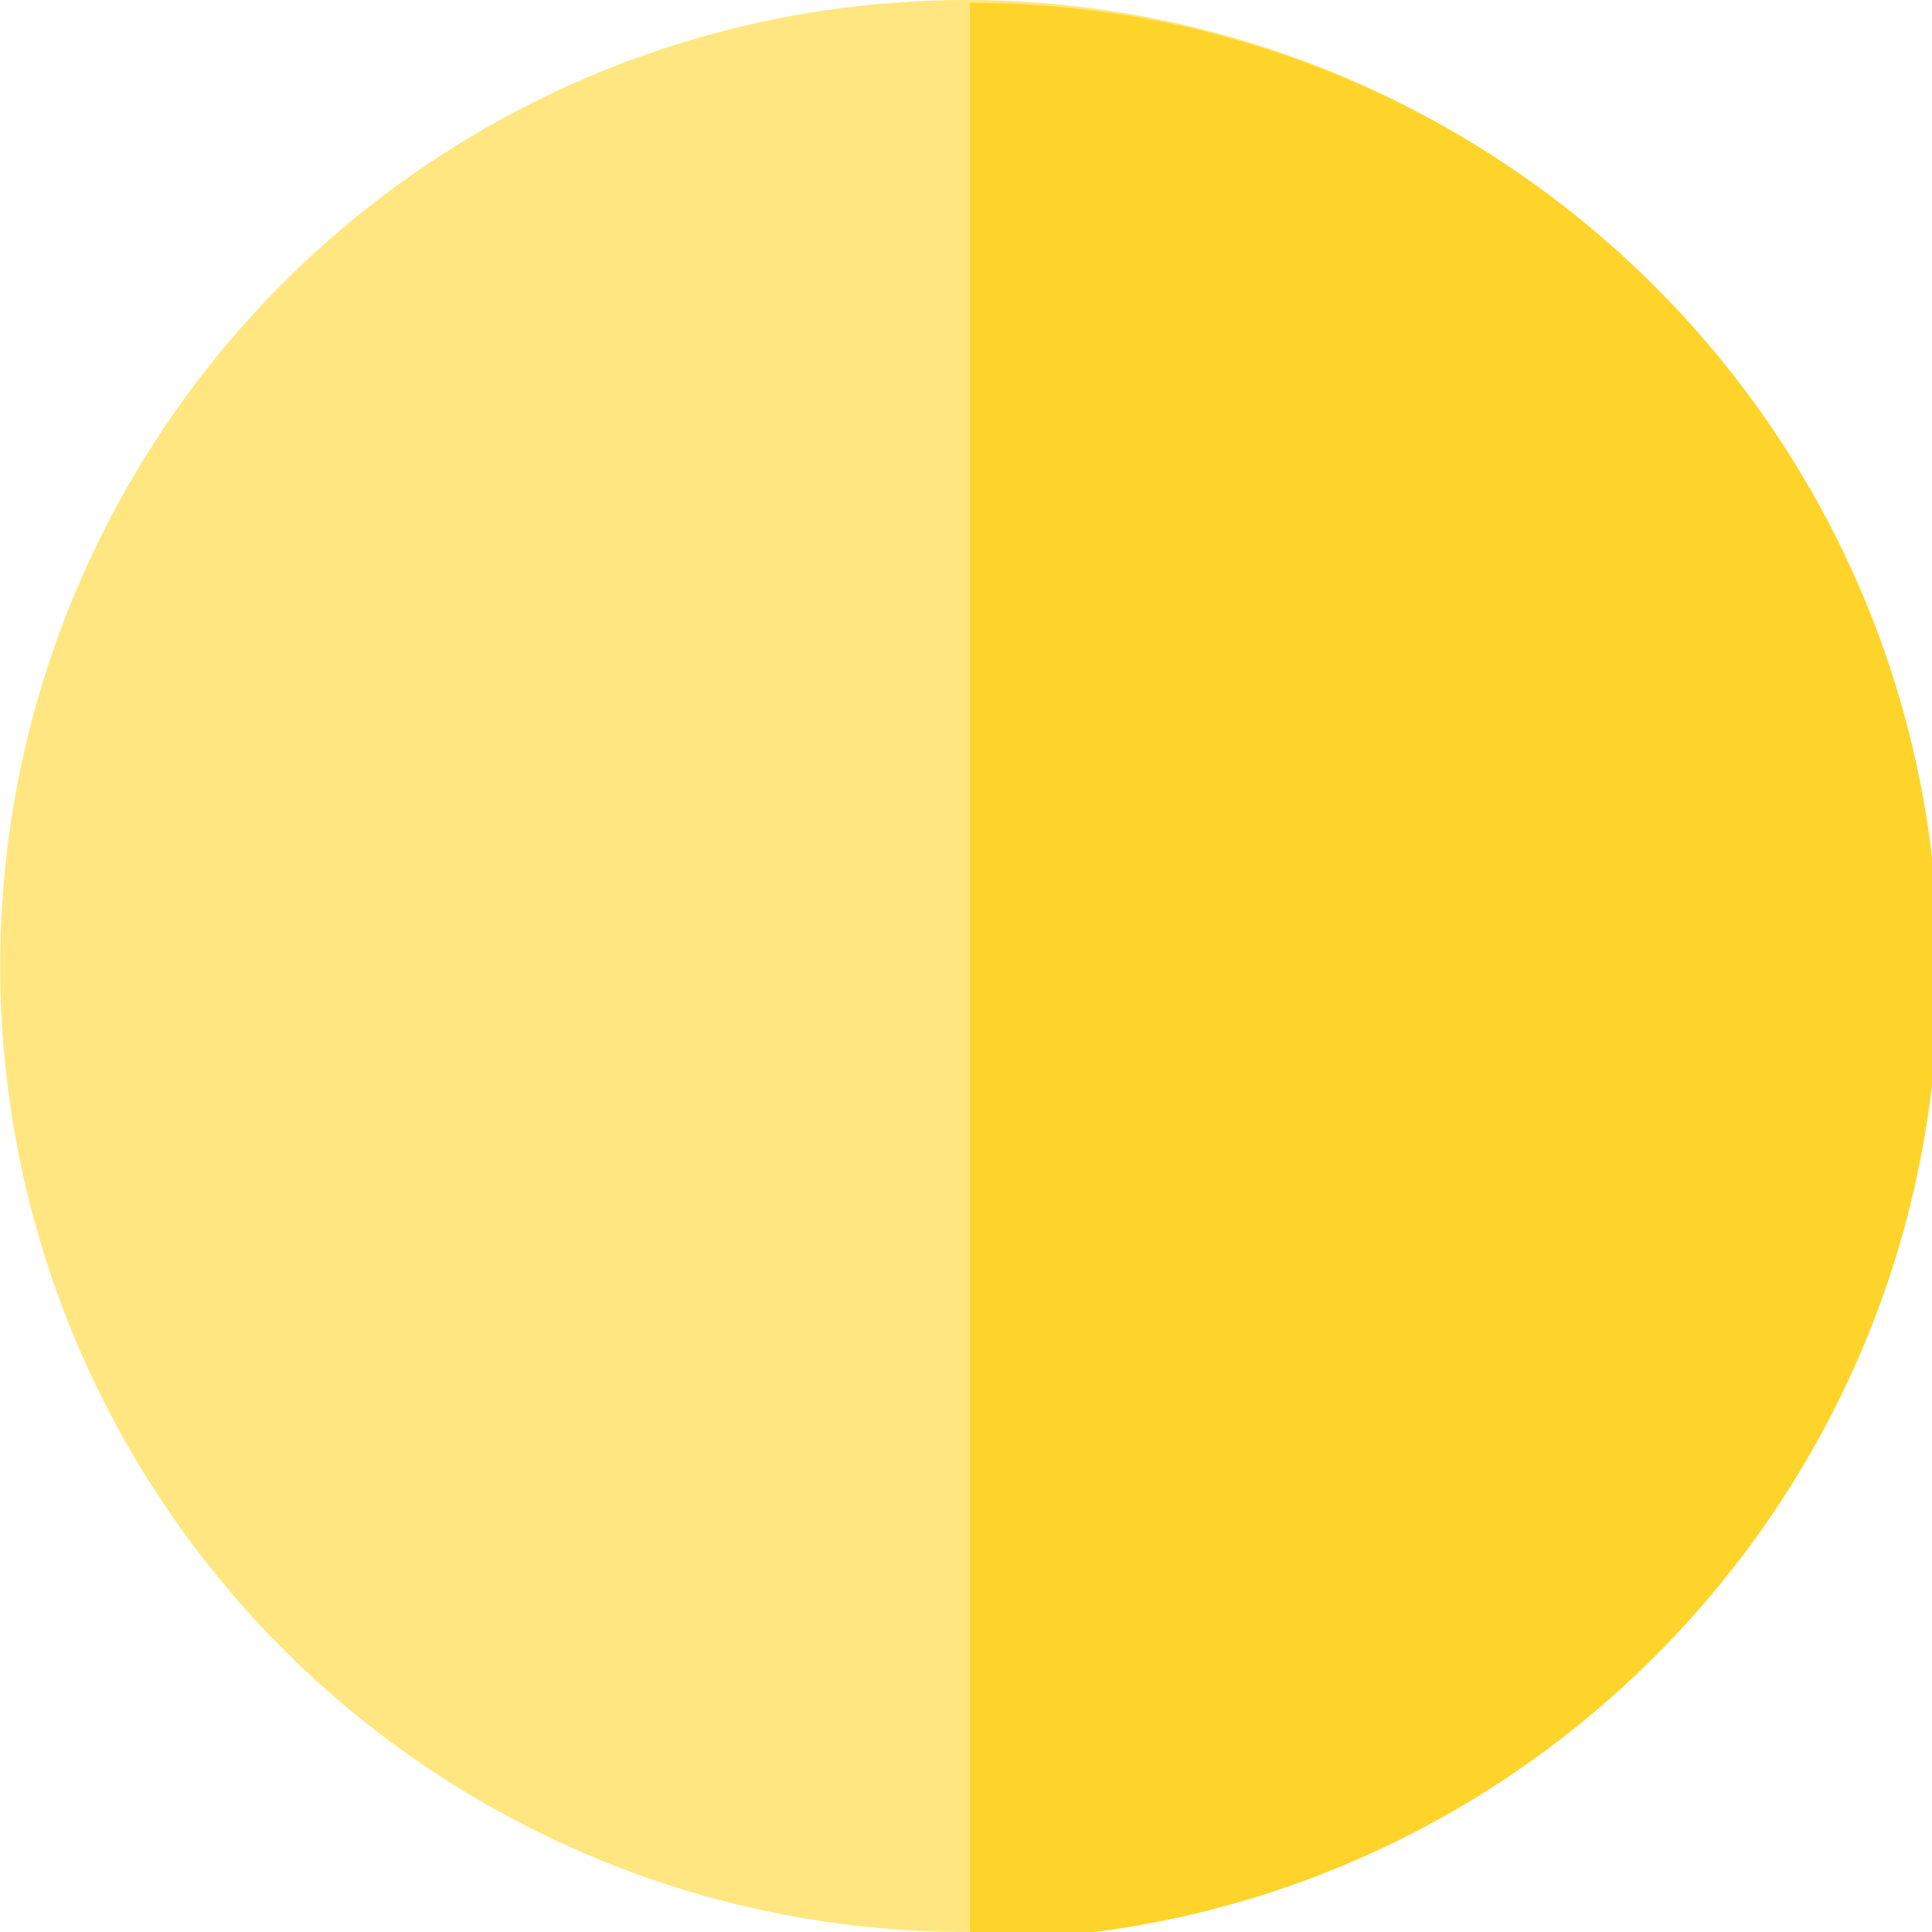 <?xml version="1.0" encoding="UTF-8" standalone="no"?>
<!-- Created with Inkscape (http://www.inkscape.org/) -->

<svg
   width="12.7mm"
   height="12.7mm"
   viewBox="0 0 12.7 12.7"
   version="1.1"
   id="svg824"
   inkscape:version="1.1.1 (3bf5ae0d25, 2021-09-20)"
   sodipodi:docname="yellow icon.svg"
   xmlns:inkscape="http://www.inkscape.org/namespaces/inkscape"
   xmlns:sodipodi="http://sodipodi.sourceforge.net/DTD/sodipodi-0.dtd"
   xmlns="http://www.w3.org/2000/svg"
   xmlns:svg="http://www.w3.org/2000/svg">
  <sodipodi:namedview
     id="namedview826"
     pagecolor="#ffffff"
     bordercolor="#666666"
     borderopacity="1.0"
     inkscape:pageshadow="2"
     inkscape:pageopacity="0.0"
     inkscape:pagecheckerboard="0"
     inkscape:document-units="mm"
     showgrid="false"
     fit-margin-top="0"
     fit-margin-left="0"
     fit-margin-right="0"
     fit-margin-bottom="0"
     inkscape:zoom="2.5620932"
     inkscape:cx="-19.320141"
     inkscape:cy="35.712987"
     inkscape:window-width="1920"
     inkscape:window-height="1009"
     inkscape:window-x="-8"
     inkscape:window-y="-8"
     inkscape:window-maximized="1"
     inkscape:current-layer="layer1-0" />
  <defs
     id="defs821">
    <inkscape:path-effect
       effect="slice"
       start_point="104.775,76.729"
       end_point="104.775,212.196"
       center_point="104.775,144.462"
       id="path-effect19"
       is_visible="true"
       lpeversion="1.2"
       lpesatellites="#path19 | #path20 | #path21"
       allow_transforms="true" />
    <inkscape:path-effect
       effect="slice"
       start_point="104.775,76.729"
       end_point="104.775,212.196"
       center_point="104.775,144.462"
       id="path-effect18"
       is_visible="true"
       lpeversion="1.2"
       lpesatellites="#path18"
       allow_transforms="true" />
    <inkscape:path-effect
       effect="clone_original"
       linkeditem=""
       id="path-effect14"
       is_visible="true"
       lpeversion="1"
       method="d"
       attributes=""
       css_properties=""
       allow_transforms="true" />
    <inkscape:path-effect
       effect="clone_original"
       linkeditem=""
       id="path-effect13"
       is_visible="true"
       lpeversion="1"
       method="none"
       attributes=""
       css_properties=""
       allow_transforms="true" />
  </defs>
  <g
     inkscape:label="Warstwa 1"
     inkscape:groupmode="layer"
     id="layer1"
     transform="translate(-135.334,-183.664)">
    <g
       inkscape:label="Warstwa 1"
       id="layer1-0"
       transform="translate(98.293,106.935)">
      <ellipse
         style="fill:#ffe680;stroke-width:0.025"
         id="path1-4-3-6"
         cx="43.392"
         cy="83.079"
         rx="6.35"
         ry="6.35"
         inkscape:export-filename="path1-4-3-6.svg"
         inkscape:export-xdpi="9.0000353"
         inkscape:export-ydpi="9.0000353" />
      <path
         id="path18"
         d="m 104.775,212.195 c 2.4e-4,0 4.8e-4,0 7.2e-4,0 37.408,1e-5 67.732,-30.324 67.732,-67.732 0,-37.408 -30.325,-67.734 -67.732,-67.734 -2.4e-4,0 -4.8e-4,0 -7.2e-4,0 z"
         style="display:none;fill:#1a1a1a;stroke-width:0.267" />
      <path
         id="path19"
         d=""
         style="display:inline;fill:#1a1a1a;stroke-width:0.267" />
      <path
         id="path20"
         d="m 104.775,212.195 c 2.4e-4,0 4.8e-4,0 7.2e-4,0 V 76.729 c -2.4e-4,0 -4.8e-4,0 -7.2e-4,0 z"
         style="display:inline;fill:#1a1a1a;stroke-width:0.267"
         transform="matrix(0.094,0,0,0.094,33.569,69.535)" />
      <path
         id="path21"
         d="M 104.775,76.729 V 212.195 c 37.408,1e-5 67.732,-30.324 67.732,-67.732 0,-37.408 -30.325,-67.734 -67.732,-67.734 z"
         style="display:inline;fill:#ffd42a;stroke-width:0.267"
         transform="matrix(0.094,0,0,0.094,33.569,69.535)" />
    </g>
  </g>
  <style
     id="style10">
.measure-arrow
{
}
.measure-label
{

}
.measure-line
{
}</style>
</svg>

